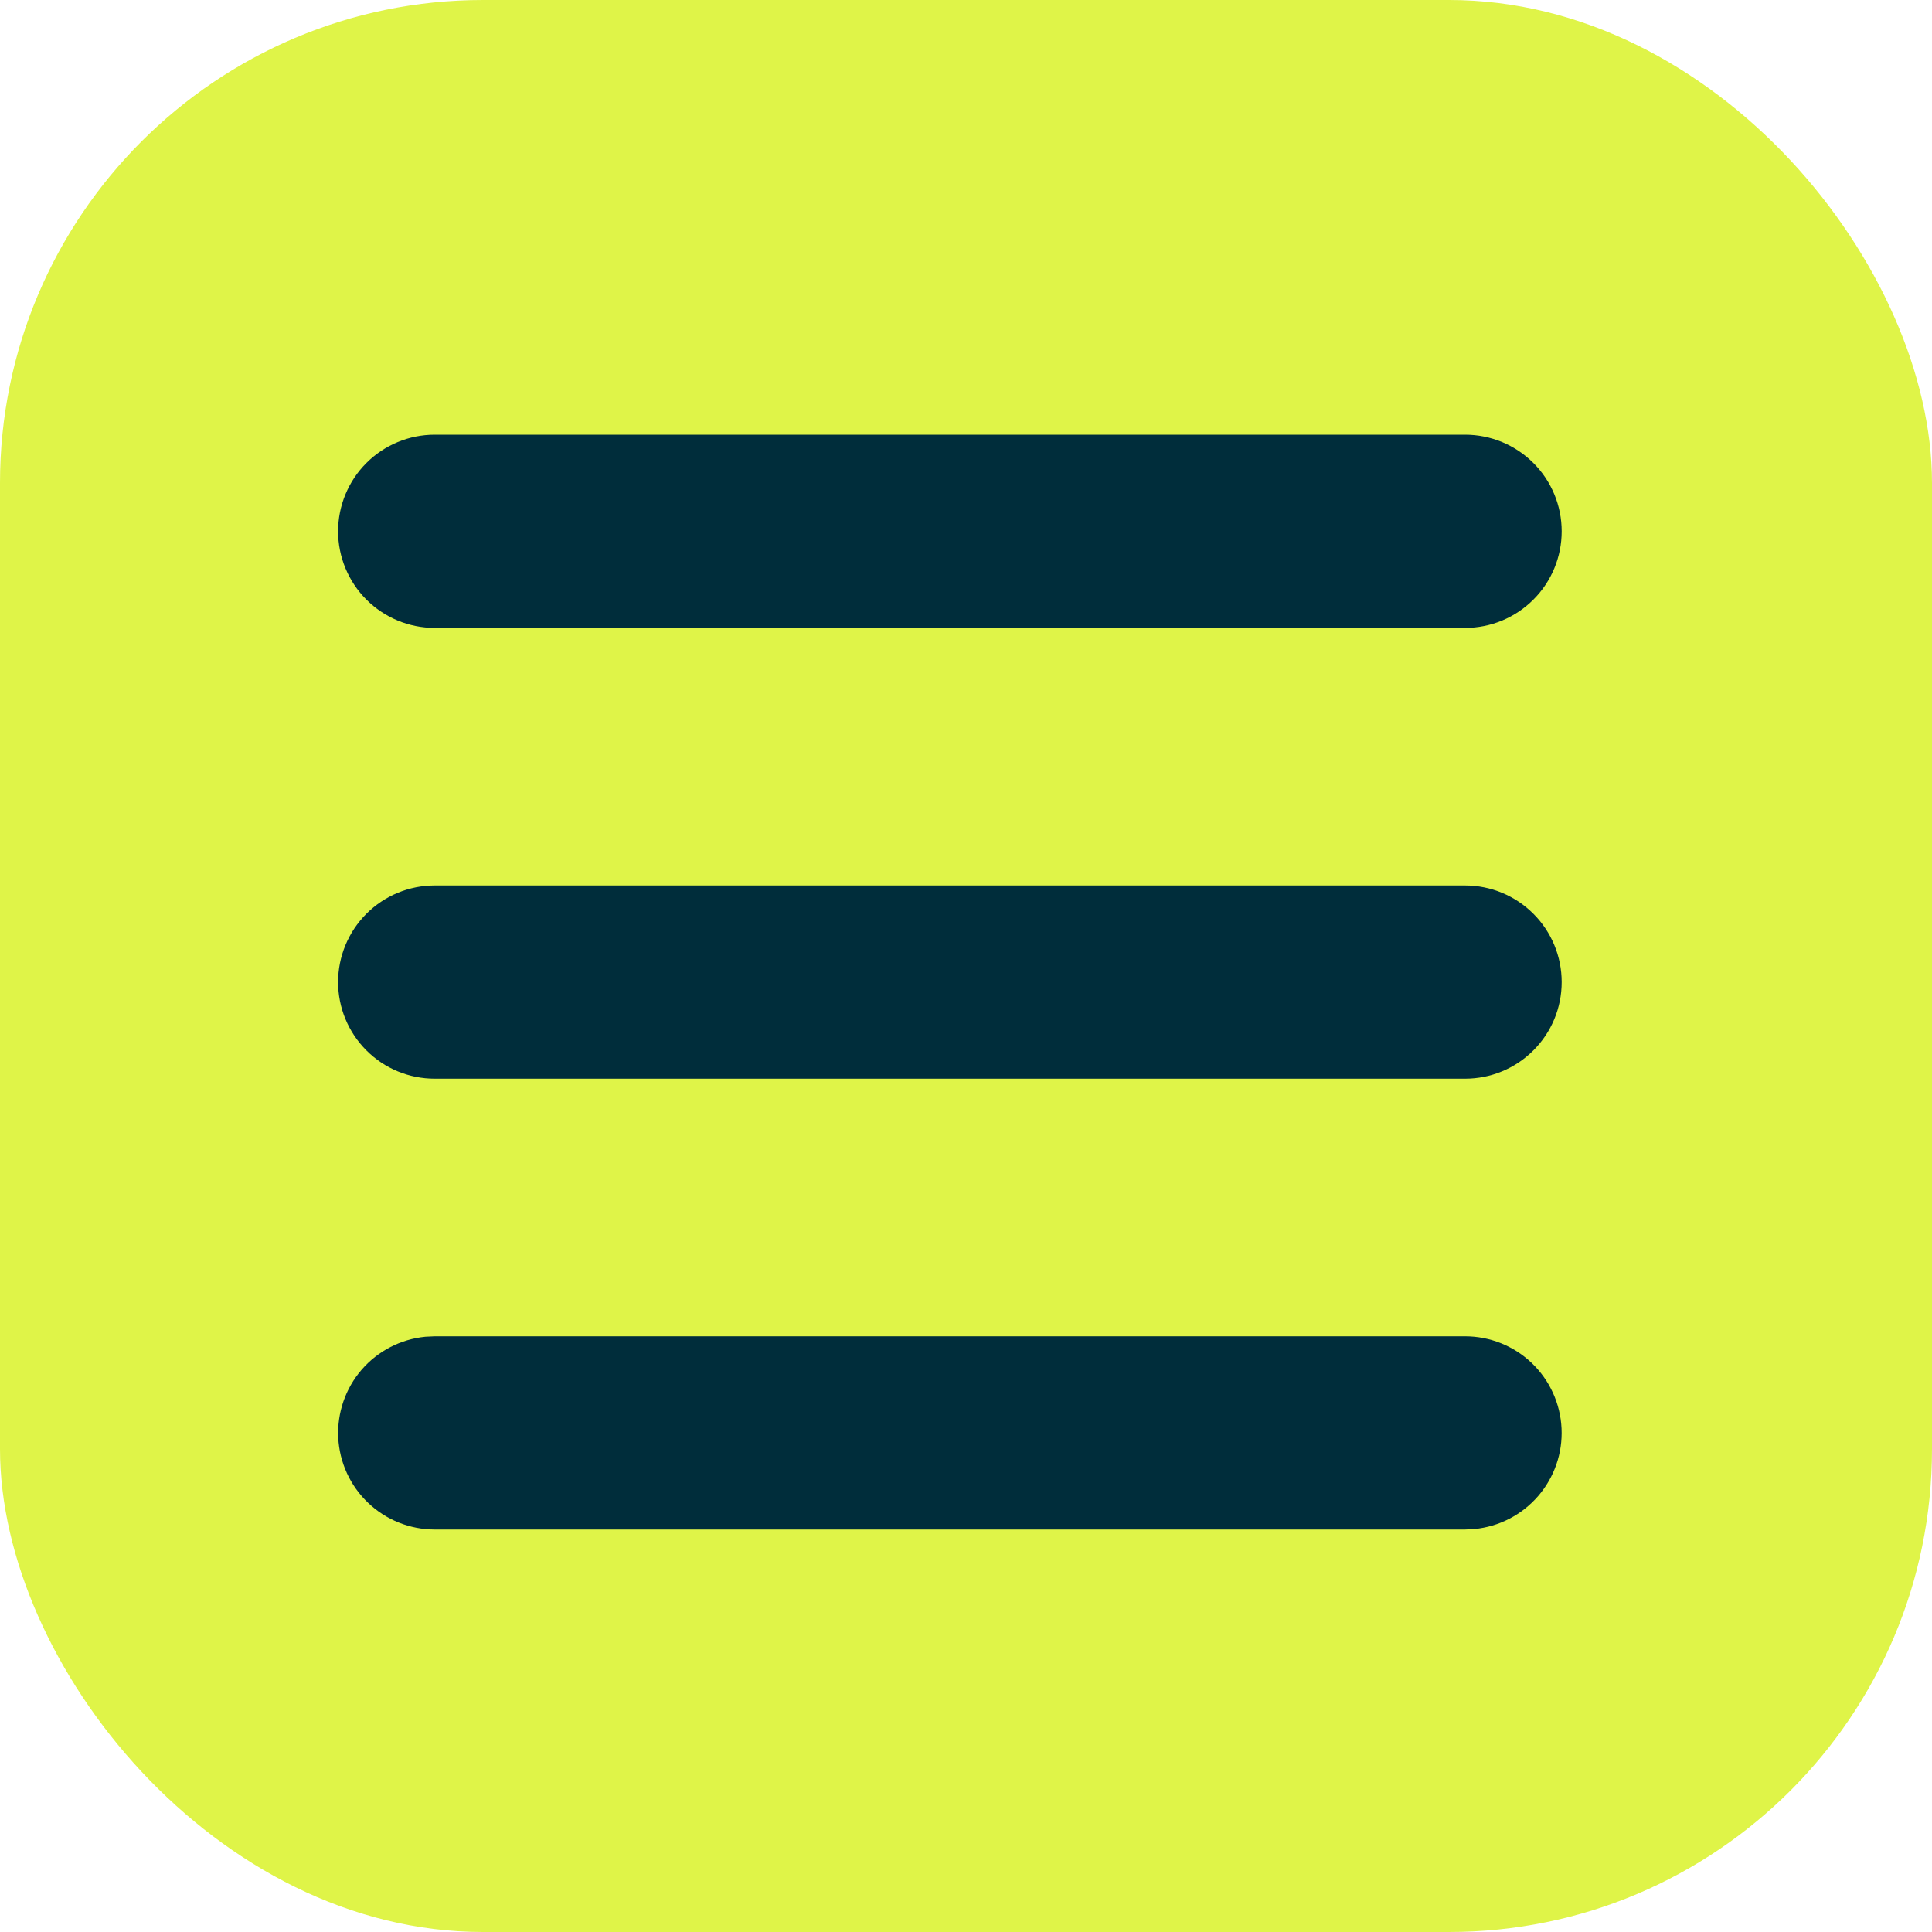 <svg width="40" height="40" viewBox="0 0 40 40" fill="none" xmlns="http://www.w3.org/2000/svg">
<rect width="40" height="40" rx="10" fill="#DFF448"/>
<path d="M30.333 27.667C30.847 27.667 31.341 27.865 31.712 28.219C32.084 28.574 32.305 29.058 32.33 29.571C32.355 30.084 32.181 30.586 31.845 30.975C31.509 31.363 31.037 31.608 30.525 31.657L30.333 31.667H9C8.486 31.666 7.993 31.469 7.621 31.114C7.249 30.76 7.028 30.276 7.003 29.763C6.979 29.25 7.152 28.747 7.488 28.358C7.824 27.97 8.297 27.726 8.808 27.676L9 27.667H30.333ZM30.333 18.333C30.864 18.333 31.372 18.544 31.747 18.919C32.123 19.294 32.333 19.803 32.333 20.333C32.333 20.864 32.123 21.372 31.747 21.747C31.372 22.123 30.864 22.333 30.333 22.333H9C8.47 22.333 7.961 22.123 7.586 21.747C7.211 21.372 7 20.864 7 20.333C7 19.803 7.211 19.294 7.586 18.919C7.961 18.544 8.47 18.333 9 18.333H30.333ZM30.333 9C30.864 9 31.372 9.211 31.747 9.586C32.123 9.961 32.333 10.47 32.333 11C32.333 11.53 32.123 12.039 31.747 12.414C31.372 12.789 30.864 13 30.333 13H9C8.47 13 7.961 12.789 7.586 12.414C7.211 12.039 7 11.53 7 11C7 10.47 7.211 9.961 7.586 9.586C7.961 9.211 8.47 9 9 9H30.333Z" fill="#002D3B"/>
</svg>
